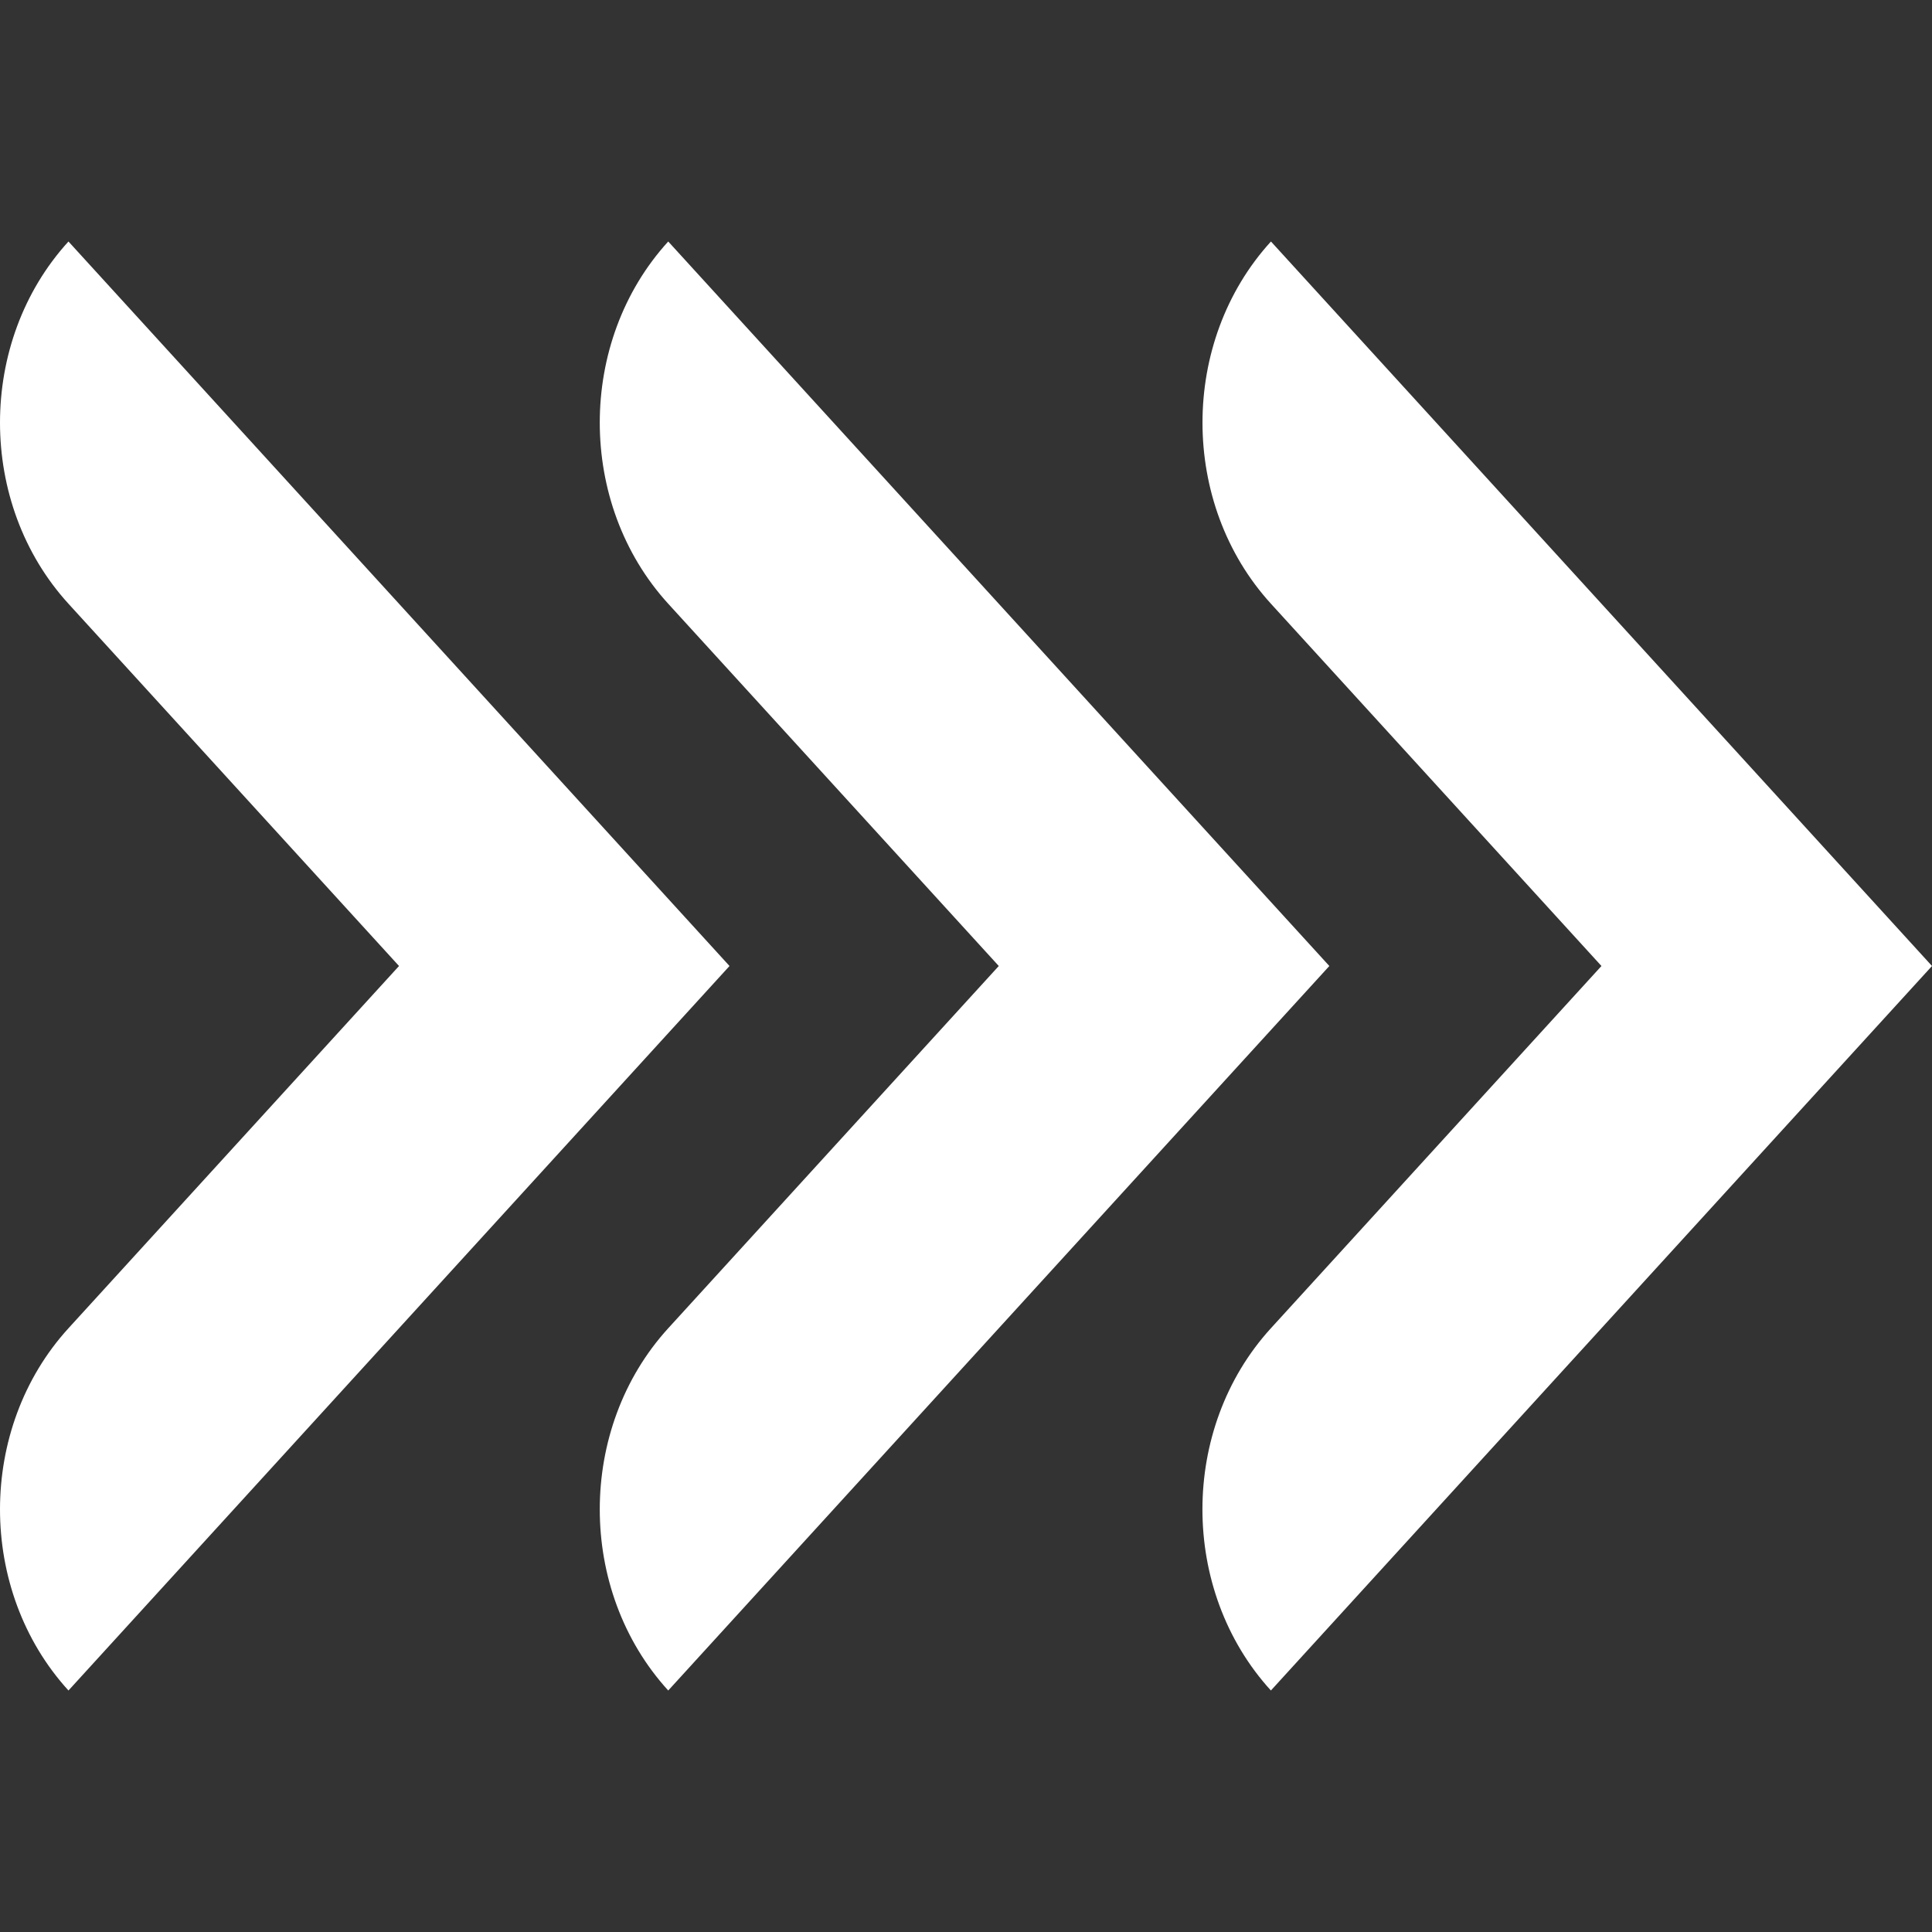 <?xml version="1.0" encoding="utf-8"?>
<!-- Generator: Adobe Illustrator 22.1.0, SVG Export Plug-In . SVG Version: 6.00 Build 0)  -->
<svg version="1.1" id="Livello_1" xmlns="http://www.w3.org/2000/svg" x="0px" y="0px"
     viewBox="0 0 32 32" style="enable-background:new 0 0 32 32;" xml:space="preserve">
<rect x="0" y="0" width="32" height="32" fill="#333333" stroke="none"/>
<style type="text/css">
	.st0{fill-rule:evenodd;clip-rule:evenodd;}
</style>
<g id="XMLID_3474_">
	<path fill="#fff" id="XMLID_3477_" d="M9.346,13L1.134,4c-1.512,1.657-1.512,4.343,0,6
		L6.609,16l-5.475,6c-1.512,1.657-1.512,4.343,0,6l8.212-9L12.083,16
		L9.346,13z"/>
	<path fill="#fff" id="XMLID_3476_" d="M19.28,13L11.068,4c-1.512,1.657-1.512,4.343,0,6
		L16.543,16l-5.475,6c-1.512,1.657-1.512,4.343,0,6l8.212-9L22.018,16
		L19.28,13z"/>
	<path fill="#fff" id="XMLID_3475_" d="M29.263,13L21.051,4c-1.512,1.657-1.512,4.343,0,6
		L26.525,16l-5.475,6c-1.512,1.657-1.512,4.343,0,6l8.212-9L32,16
		L29.263,13z"/>
</g>
</svg>
